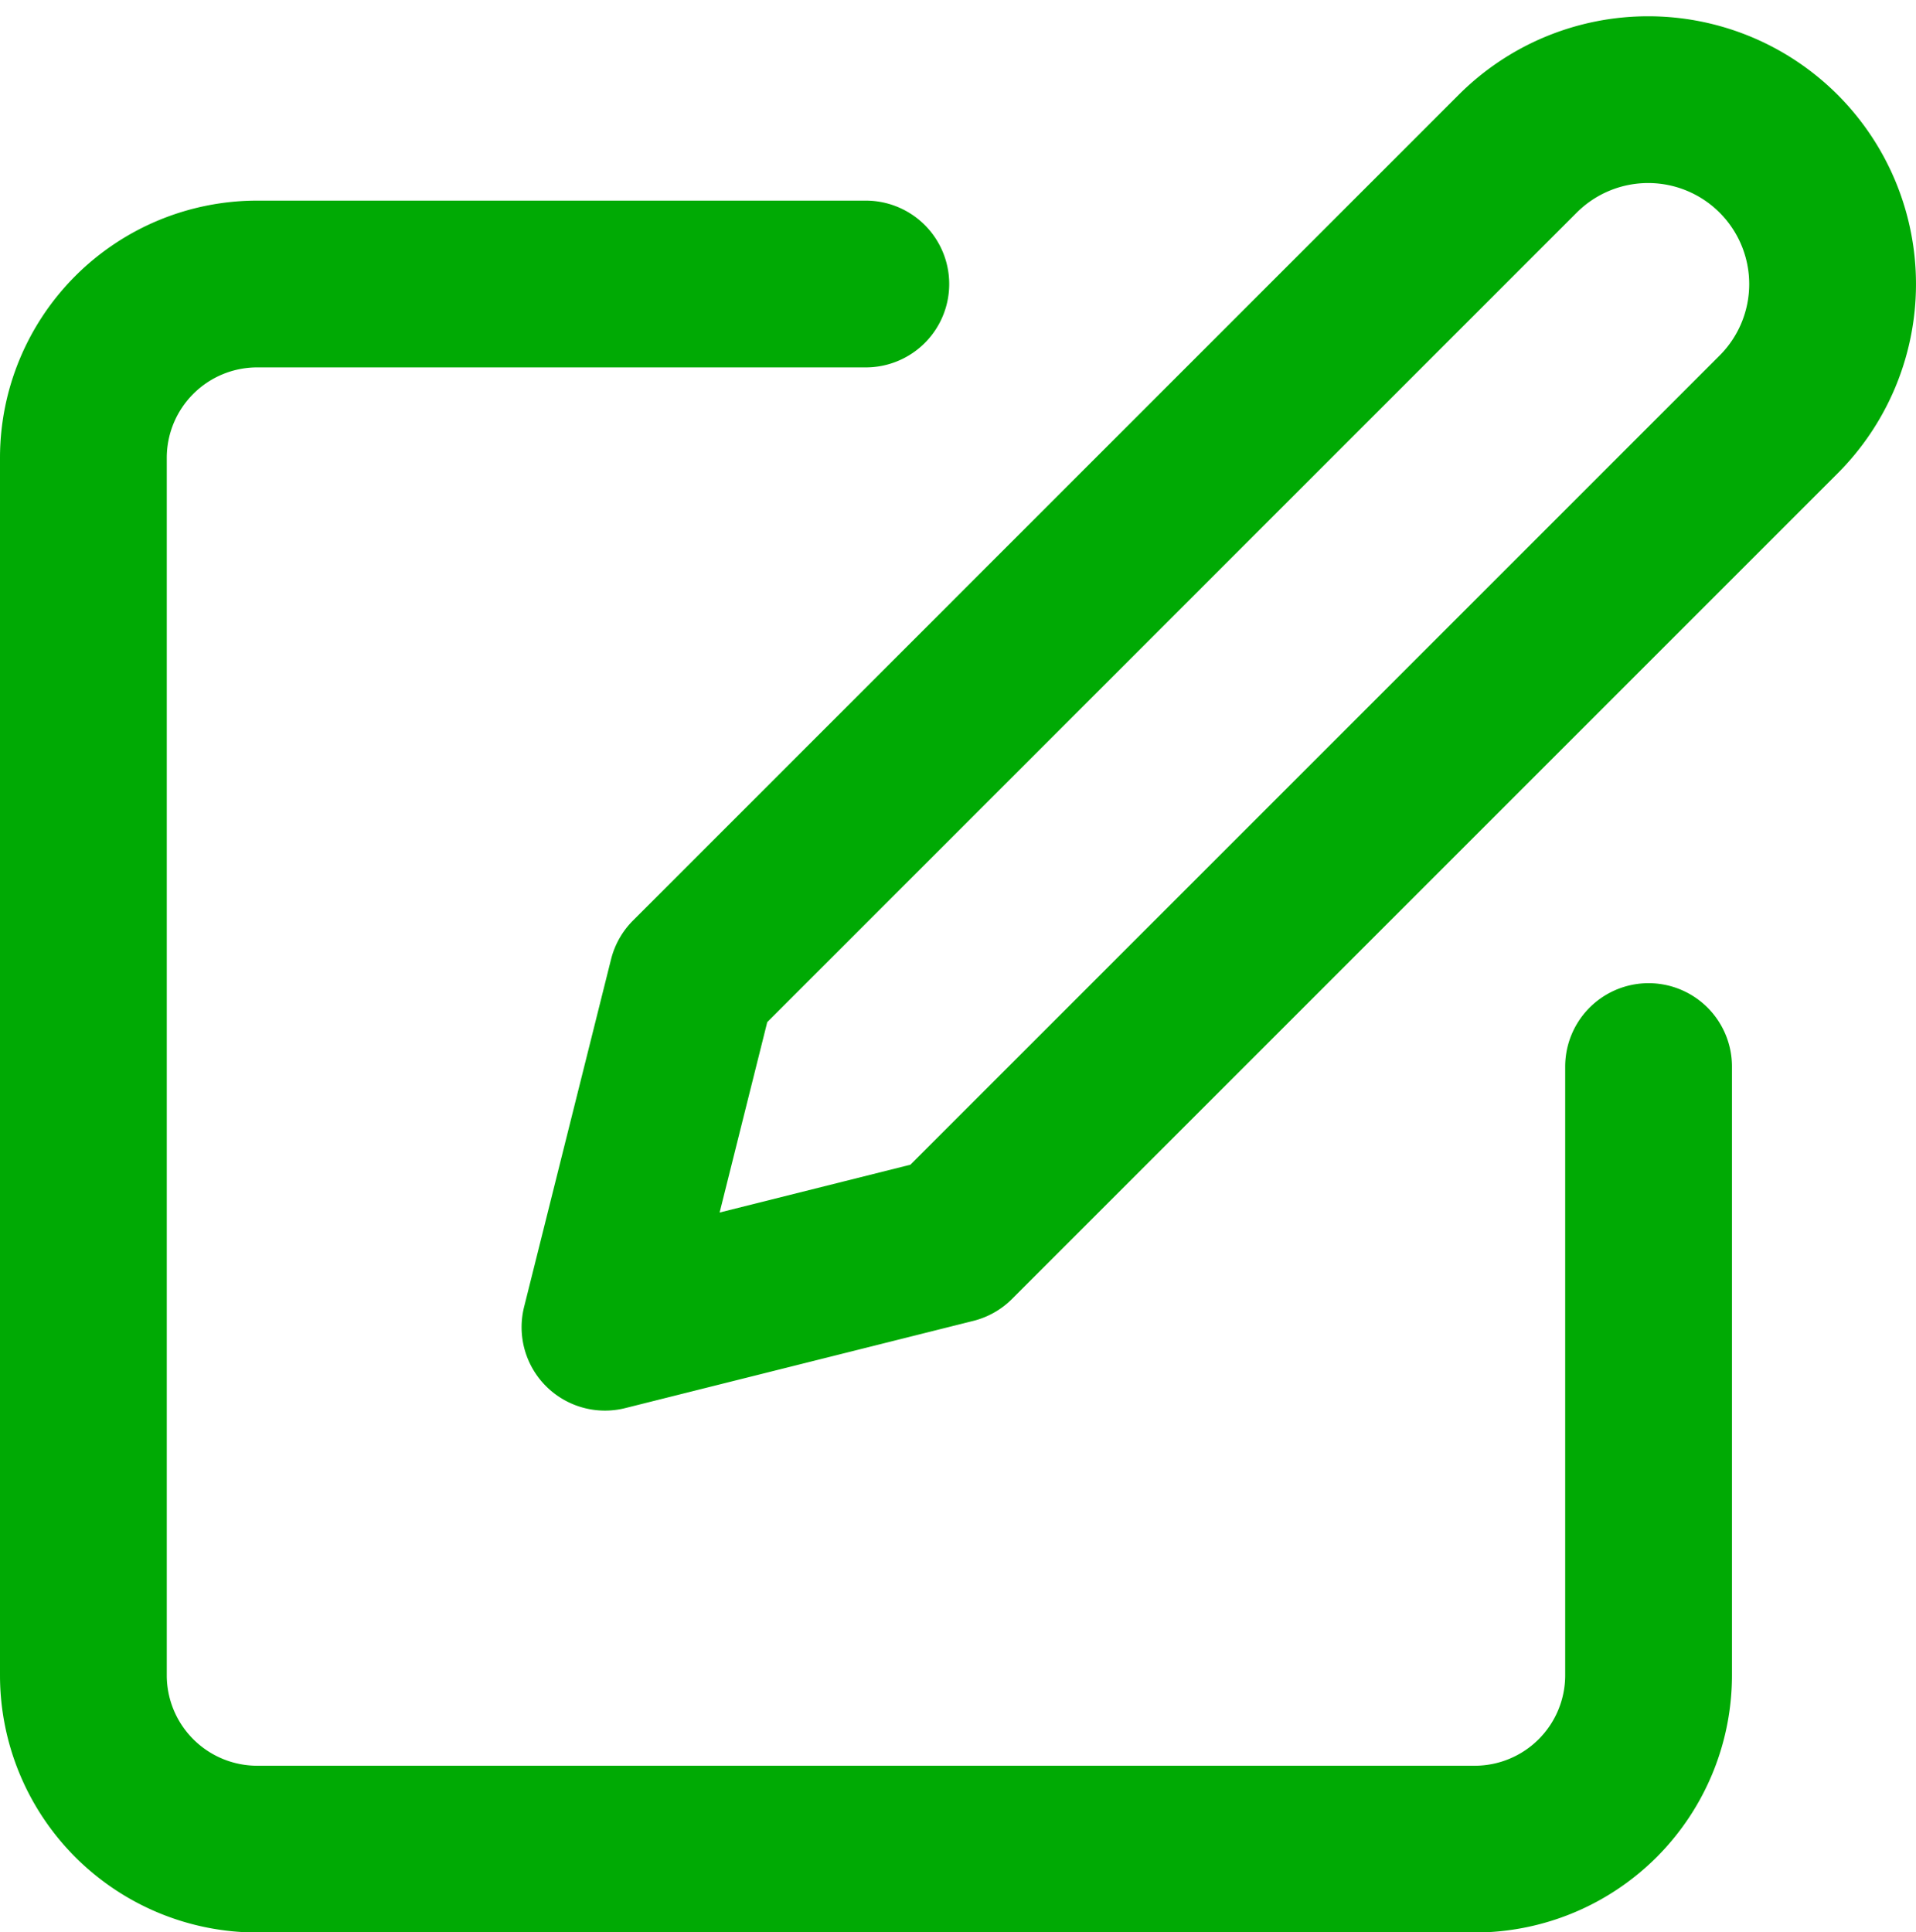 <svg xmlns="http://www.w3.org/2000/svg" width="22.977" height="23.171" viewBox="0 0 22.977 23.171">
  <g id="Icon_feather-edit" data-name="Icon feather-edit" transform="translate(1 1.195)">
    <path id="Path_127" data-name="Path 127" d="M12.383,6h-7.3A2.085,2.085,0,0,0,3,8.085v14.6a2.085,2.085,0,0,0,2.085,2.085h14.6a2.085,2.085,0,0,0,2.085-2.085v-7.3" transform="translate(-3 -3.789)" fill="none" stroke="#00aa04" stroke-linecap="round" stroke-linejoin="round" stroke-width="2"/>
    <path id="Path_128" data-name="Path 128" d="M22.946,3.466a2.211,2.211,0,0,1,3.128,3.128l-9.9,9.9L12,17.54l1.043-4.17Z" transform="translate(-5.745 -2.818)" fill="none" stroke="#00aa04" stroke-linecap="round" stroke-linejoin="round" stroke-width="2"/>
  </g>
</svg>

